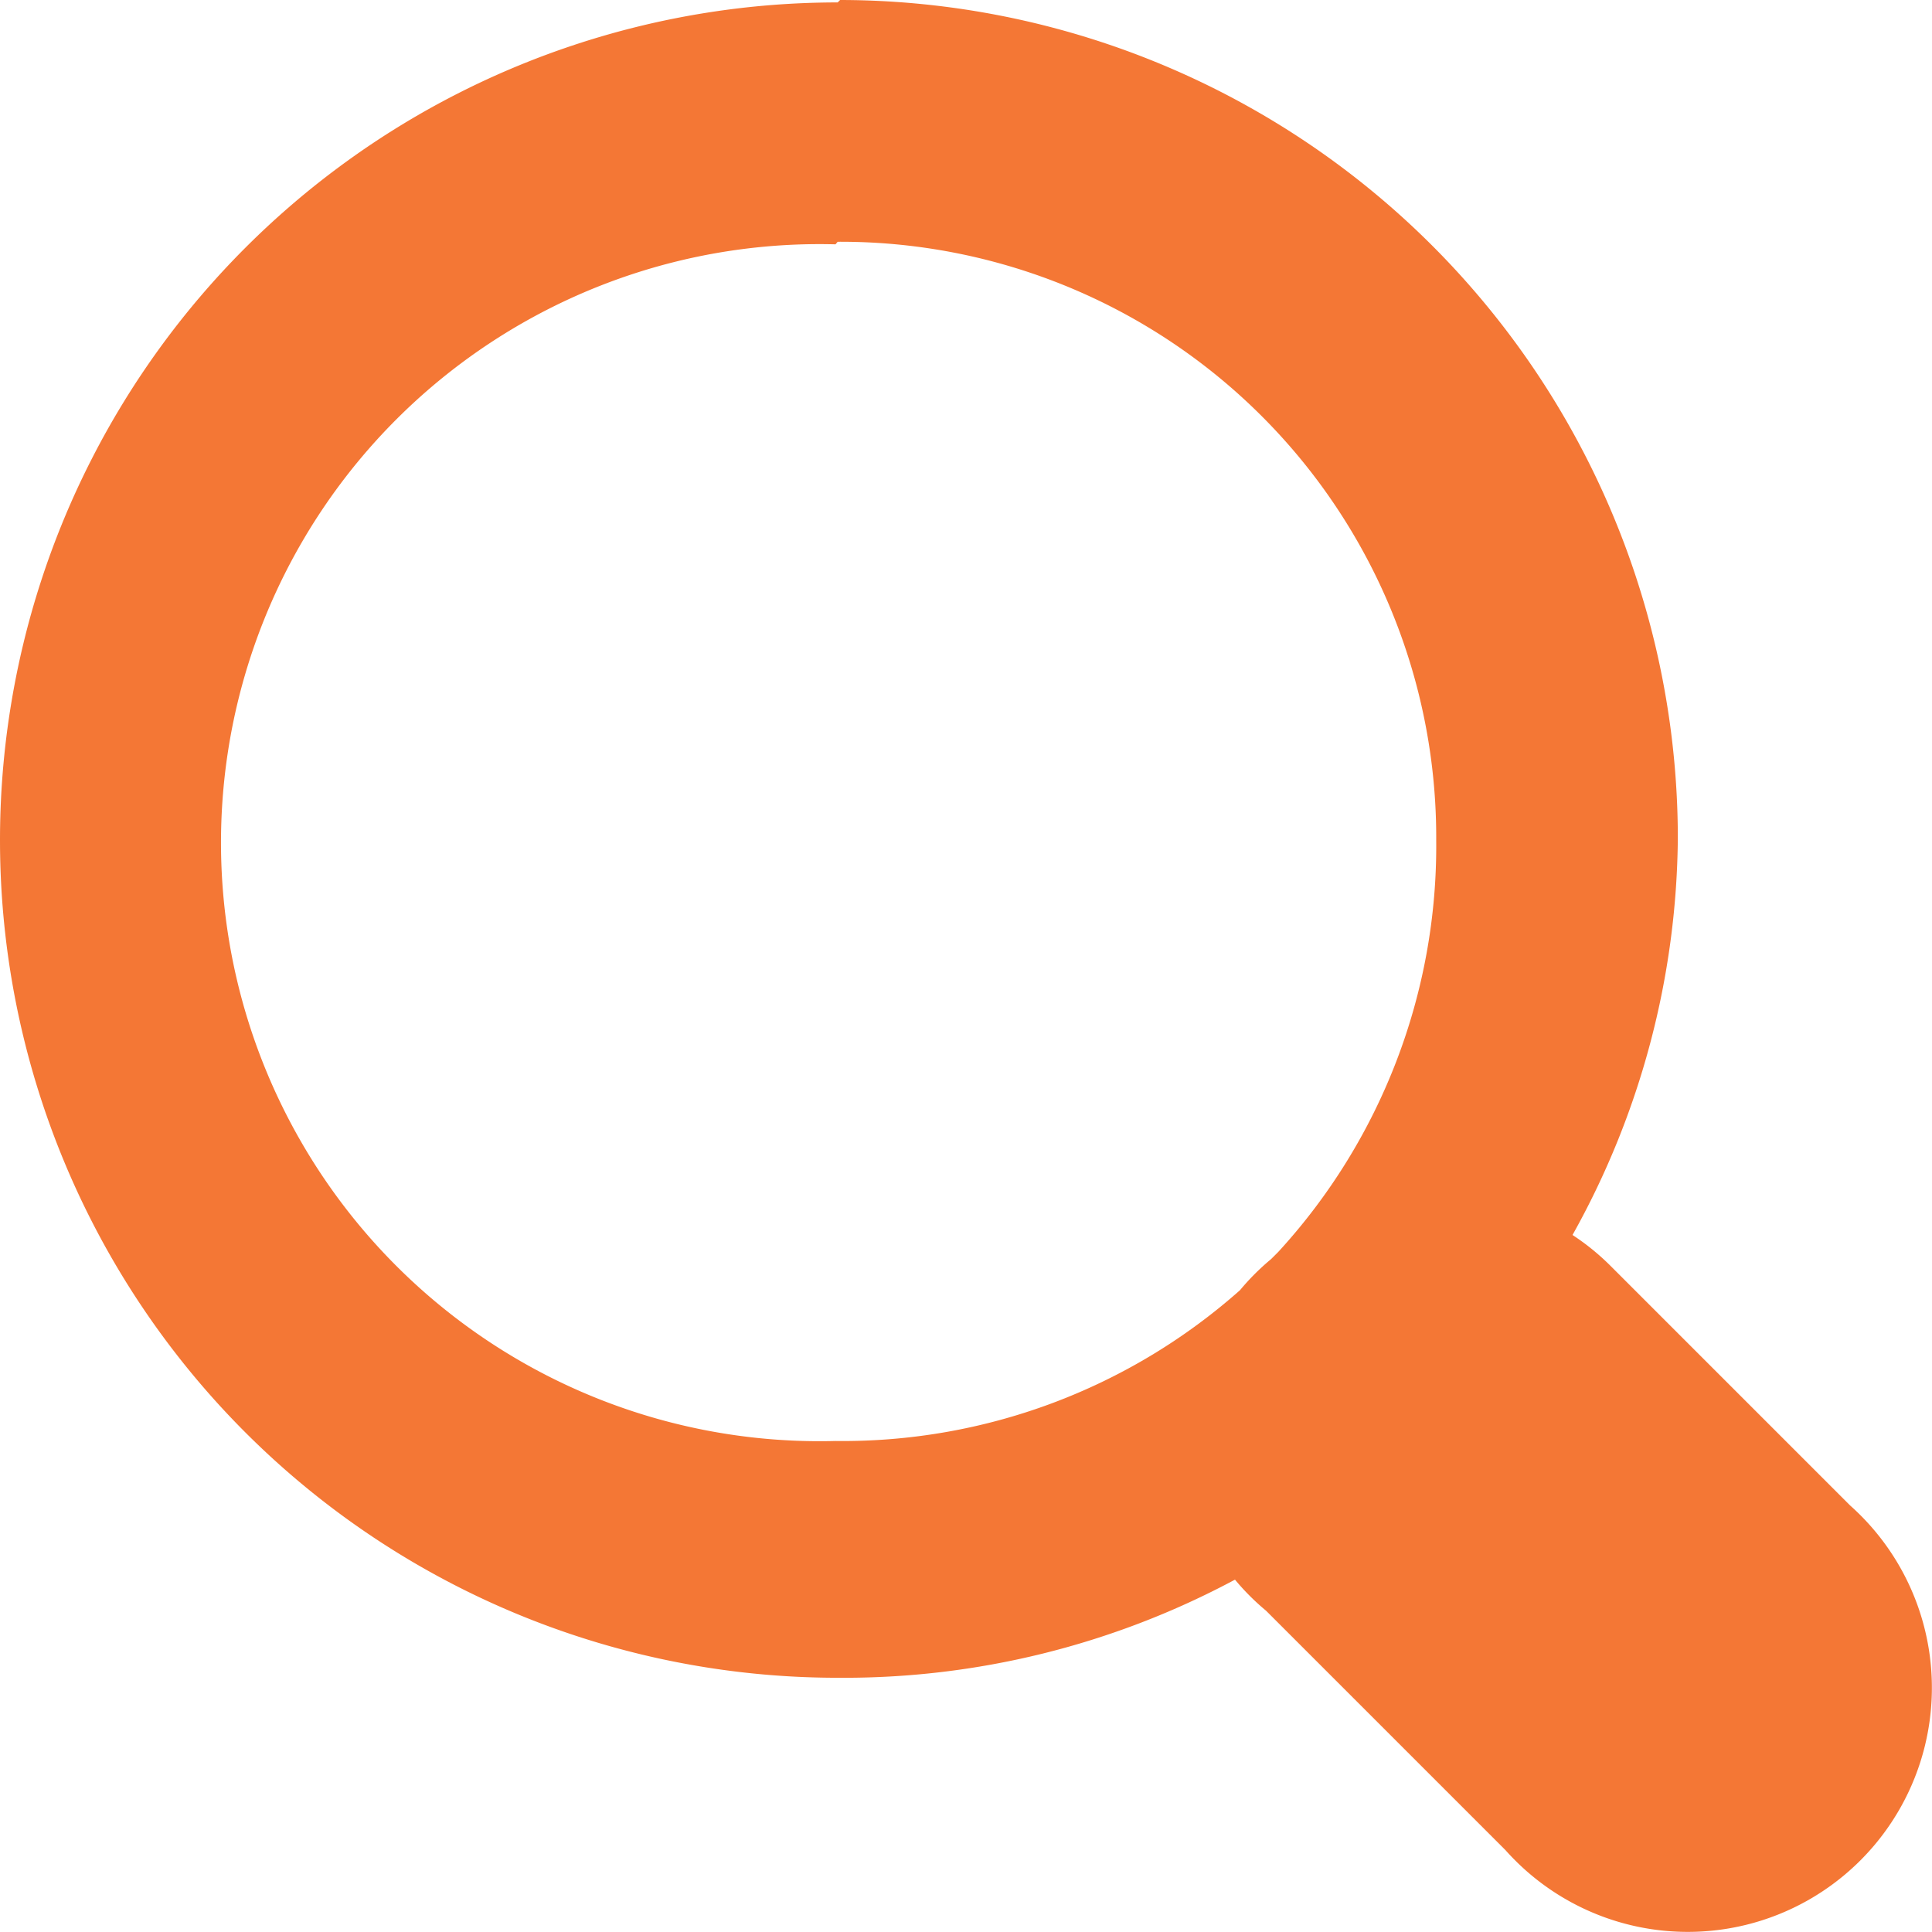 <svg xmlns="http://www.w3.org/2000/svg" width="27.114" height="27.114" viewBox="0 0 27.114 27.114">
  <path id="Icon_open-magnifying-glass" data-name="Icon open-magnifying-glass" d="M11.756-.011a11.756,11.756,0,0,0,0,23.512,11.619,11.619,0,0,0,5.576-1.377,3.359,3.359,0,0,0,.437.437l3.359,3.359a3.426,3.426,0,1,0,4.837-4.837l-3.359-3.359a3.359,3.359,0,0,0-.537-.437,11.6,11.6,0,0,0,1.478-5.576A11.769,11.769,0,0,0,11.79-.045Zm0,3.359a8.358,8.358,0,0,1,8.4,8.4,8.423,8.423,0,0,1-2.217,5.777l-.1.1a3.359,3.359,0,0,0-.437.437,8.4,8.4,0,0,1-5.676,2.116,8.4,8.4,0,1,1,0-16.794Z" transform="translate(0 0.045)" fill="#f47735"/>
</svg>
